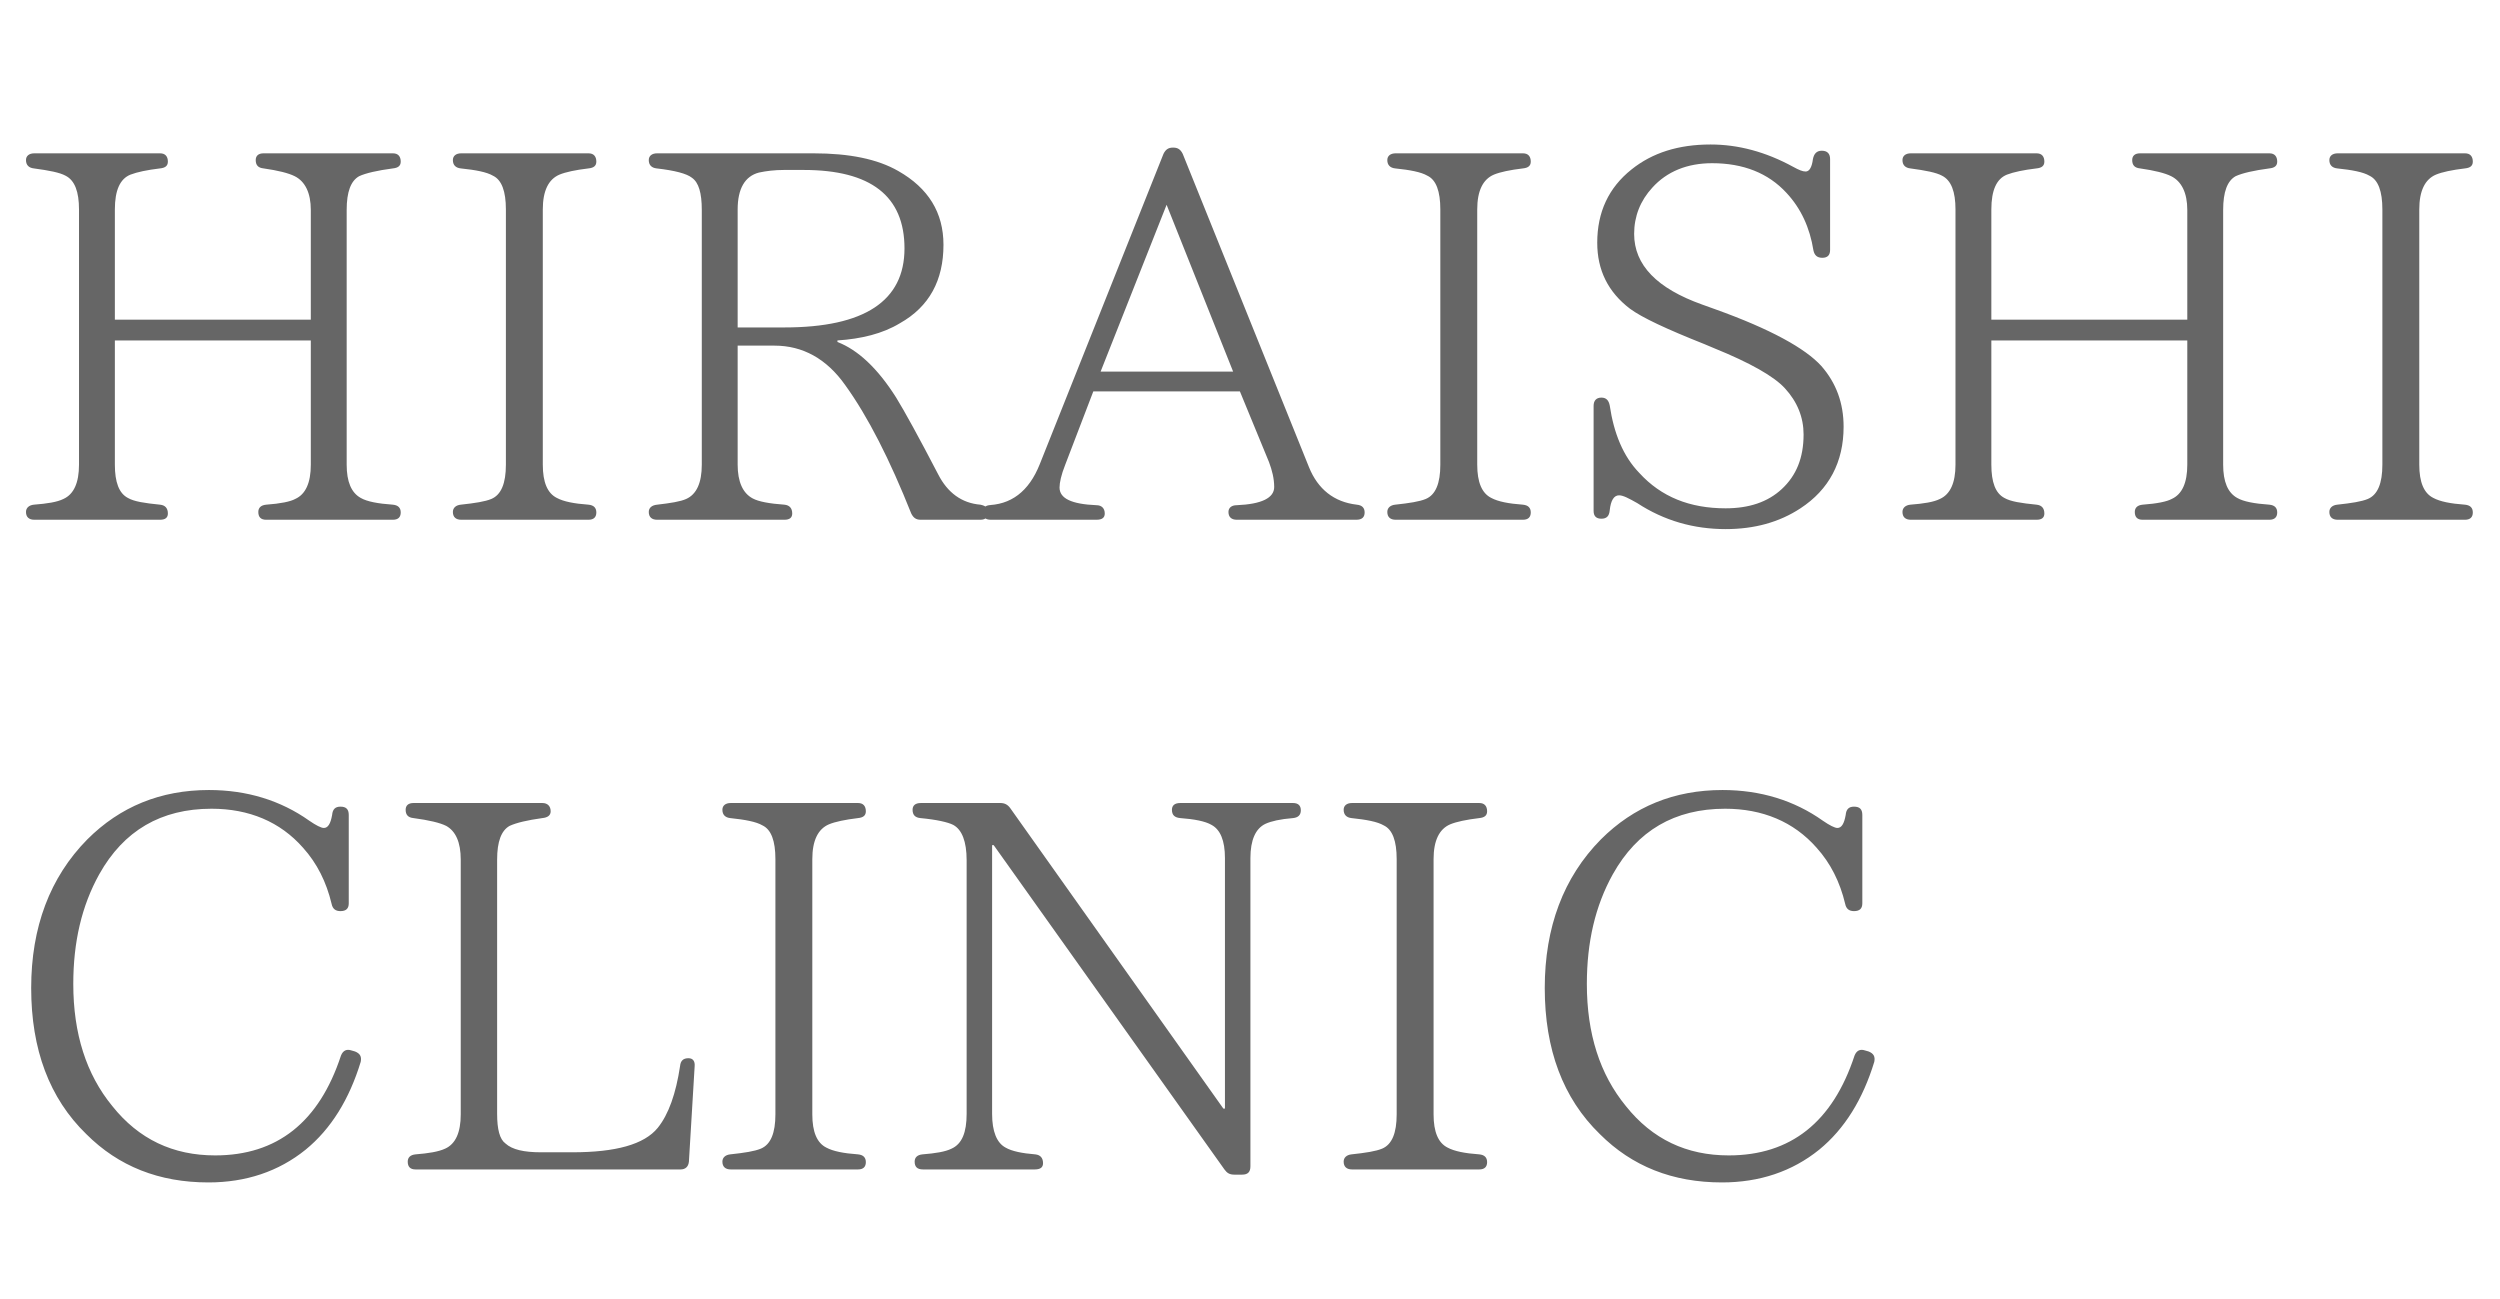 <svg width="481" height="250" viewBox="0 0 481 250" fill="none" xmlns="http://www.w3.org/2000/svg">
<path d="M77.1 98.6C77.1 99.5 76.6 100 75.6 100H51.2C50.2 100 49.7 99.5 49.7 98.5C49.7 97.7 50.2 97.2 51.2 97.1C54 96.9 55.9 96.5 56.8 96C58.8 95.1 59.8 92.9 59.8 89.4V65.5H22.1V89.4C22.1 92.8 22.9 94.9 24.6 95.8C25.8 96.5 27.8 96.8 30.8 97.1C31.8 97.2 32.3 97.8 32.3 98.8C32.3 99.6 31.8 100 30.8 100H6.6C5.6 100 5 99.5 5 98.5C5 97.7 5.6 97.2 6.5 97.1C9.1 96.9 11 96.6 12.2 96C14.2 95.1 15.2 92.9 15.2 89.4V40.3C15.2 36.9 14.4 34.7 12.6 33.8C11.5 33.2 9.5 32.8 6.5 32.4C5.6 32.3 5 31.8 5 30.8C5 30 5.6 29.5 6.6 29.5H30.8C31.8 29.5 32.3 30.1 32.3 31.1C32.3 31.9 31.8 32.3 30.8 32.4C28.3 32.7 26.4 33.1 25.1 33.6C23.1 34.4 22.1 36.6 22.1 40.3V61.5H59.8V40.4C59.8 37.1 58.7 34.9 56.7 33.9C55.5 33.3 53.5 32.8 50.7 32.4C49.7 32.3 49.2 31.8 49.2 30.8C49.2 30 49.7 29.5 50.7 29.5H75.6C76.6 29.5 77.1 30.1 77.1 31.1C77.1 31.9 76.6 32.3 75.6 32.4C72.6 32.8 70.4 33.3 69.1 33.9C67.5 34.8 66.7 36.9 66.7 40.4V89.4C66.7 92.7 67.6 94.8 69.4 95.8C70.6 96.5 72.7 96.9 75.6 97.1C76.6 97.2 77.1 97.7 77.1 98.6ZM114.734 98.6C114.734 99.5 114.234 100 113.234 100H88.734C87.734 100 87.134 99.5 87.134 98.5C87.134 97.7 87.734 97.2 88.634 97.1C91.434 96.8 93.334 96.5 94.534 96C96.434 95.2 97.334 93 97.334 89.4V40.3C97.334 36.8 96.534 34.6 94.834 33.8C93.634 33.1 91.534 32.7 88.634 32.4C87.734 32.3 87.134 31.8 87.134 30.8C87.134 30 87.734 29.5 88.734 29.5H113.234C114.234 29.5 114.734 30.1 114.734 31.1C114.734 31.9 114.234 32.3 113.234 32.4C110.734 32.7 108.834 33.1 107.634 33.6C105.534 34.5 104.434 36.7 104.434 40.3V89.4C104.434 92.8 105.334 94.9 107.134 95.8C108.434 96.5 110.434 96.9 113.234 97.1C114.234 97.2 114.734 97.7 114.734 98.6ZM141.924 40.3V63H150.924C166.324 63 174.024 57.9 174.024 47.8C174.024 37.7 167.524 32.7 154.624 32.7H150.824C149.024 32.7 147.424 32.9 146.024 33.2C143.324 33.9 141.924 36.3 141.924 40.3ZM190.124 98.6C190.124 99.5 189.624 100 188.624 100H177.124C176.224 100 175.724 99.6 175.324 98.8C171.224 88.5 167.024 80.2 162.624 74.1C159.024 69 154.424 66.5 149.024 66.5H141.924V89.4C141.924 92.7 142.924 94.9 144.824 95.9C145.924 96.5 148.024 96.9 150.924 97.1C151.924 97.2 152.424 97.8 152.424 98.8C152.424 99.6 151.924 100 150.924 100H126.424C125.424 100 124.824 99.5 124.824 98.5C124.824 97.7 125.424 97.2 126.424 97.1C129.024 96.8 130.924 96.5 132.024 96C134.024 95.1 135.024 92.9 135.024 89.4V40.4C135.024 37.1 134.424 35.1 133.124 34.2C132.124 33.4 129.824 32.8 126.324 32.4C125.424 32.3 124.824 31.8 124.824 30.8C124.824 30 125.424 29.5 126.424 29.5H156.524C163.424 29.5 168.824 30.6 172.824 32.9C178.624 36.2 181.524 40.9 181.524 47.1C181.524 53.9 178.824 59 173.124 62.2C169.824 64.2 165.724 65.2 161.124 65.5V65.8C165.024 67.3 168.824 70.8 172.424 76.5C174.024 79.1 176.724 84 180.524 91.3C182.324 94.8 185.024 96.8 188.624 97.1C189.624 97.3 190.124 97.7 190.124 98.6ZM211.755 71.5H237.255L224.455 39.4L211.755 71.5ZM262.555 98.6C262.555 99.5 262.055 100 260.955 100H237.955C236.955 100 236.355 99.5 236.355 98.5C236.355 97.7 236.955 97.2 237.955 97.2C242.755 97 245.155 95.8 245.155 93.7C245.155 92.1 244.755 90.5 244.155 88.9L238.555 75.3H210.355L204.955 89.4C204.155 91.4 203.855 92.9 203.855 93.8C203.855 95.9 206.155 97 210.955 97.2C211.955 97.2 212.555 97.8 212.555 98.8C212.555 99.6 212.055 100 210.955 100H190.655C189.555 100 189.055 99.5 189.055 98.5C189.055 97.7 189.555 97.2 190.655 97.2H189.655C194.455 97.2 197.955 94.6 200.055 89.3L223.855 29.6C224.255 28.8 224.755 28.4 225.655 28.4H225.755C226.655 28.4 227.155 28.8 227.555 29.6L251.855 89.9C253.555 94.1 256.655 96.6 261.055 97.1C262.055 97.2 262.555 97.7 262.555 98.6ZM294.519 98.6C294.519 99.5 294.019 100 293.019 100H268.519C267.519 100 266.919 99.5 266.919 98.5C266.919 97.7 267.519 97.2 268.419 97.1C271.219 96.8 273.119 96.5 274.319 96C276.219 95.2 277.119 93 277.119 89.4V40.3C277.119 36.8 276.319 34.6 274.619 33.8C273.419 33.1 271.319 32.7 268.419 32.4C267.519 32.3 266.919 31.8 266.919 30.8C266.919 30 267.519 29.5 268.519 29.5H293.019C294.019 29.5 294.519 30.1 294.519 31.1C294.519 31.9 294.019 32.3 293.019 32.4C290.519 32.7 288.619 33.1 287.419 33.6C285.319 34.5 284.219 36.7 284.219 40.3V89.4C284.219 92.8 285.119 94.9 286.919 95.8C288.219 96.5 290.219 96.9 293.019 97.1C294.019 97.2 294.519 97.7 294.519 98.6ZM350.609 49.6C349.609 49.6 349.109 49.1 348.909 48.2C348.209 43.8 346.509 40.1 343.709 37.1C340.209 33.3 335.409 31.4 329.409 31.4C324.609 31.4 320.709 33 317.909 36.1C315.609 38.6 314.409 41.6 314.409 45C314.409 51 318.809 55.5 327.509 58.6L330.009 59.5C340.609 63.3 347.309 67 350.409 70.4C353.309 73.7 354.709 77.6 354.709 82.1C354.709 88.9 351.909 94.2 346.409 97.8C342.309 100.5 337.509 101.8 332.009 101.8C325.909 101.8 320.209 100.2 315.009 96.8C313.409 95.9 312.309 95.3 311.509 95.3C310.509 95.3 309.909 96.3 309.709 98.2C309.609 99.3 309.109 99.8 308.109 99.8C307.109 99.8 306.609 99.3 306.609 98.3V78.1C306.609 77.1 307.109 76.5 308.109 76.5C309.009 76.5 309.509 77 309.709 78C310.509 83.4 312.309 87.8 315.409 91C319.609 95.6 325.109 97.8 332.009 97.8C336.509 97.8 340.109 96.6 342.809 94.1C345.609 91.5 347.009 88.1 347.009 83.6C347.009 80.3 345.809 77.3 343.409 74.7C341.309 72.4 336.709 69.8 329.809 67L327.909 66.2C320.609 63.3 315.909 61.1 313.609 59.4C309.409 56.2 307.309 52 307.309 46.7C307.309 40.8 309.509 36.1 313.909 32.6C317.909 29.4 322.909 27.8 329.109 27.8C334.409 27.8 339.709 29.2 345.009 32.1C346.109 32.7 346.809 33 347.409 33C348.109 33 348.609 32.2 348.809 30.6C349.009 29.6 349.509 29 350.509 29C351.609 29 352.109 29.6 352.109 30.6V48.1C352.109 49.1 351.609 49.6 350.609 49.6ZM438.135 98.6C438.135 99.5 437.635 100 436.635 100H412.235C411.235 100 410.735 99.5 410.735 98.5C410.735 97.7 411.235 97.2 412.235 97.1C415.035 96.9 416.935 96.5 417.835 96C419.835 95.1 420.835 92.9 420.835 89.4V65.5H383.135V89.4C383.135 92.8 383.935 94.9 385.635 95.8C386.835 96.5 388.835 96.8 391.835 97.1C392.835 97.2 393.335 97.8 393.335 98.8C393.335 99.6 392.835 100 391.835 100H367.635C366.635 100 366.035 99.5 366.035 98.5C366.035 97.7 366.635 97.2 367.535 97.1C370.135 96.9 372.035 96.6 373.235 96C375.235 95.1 376.235 92.9 376.235 89.4V40.3C376.235 36.9 375.435 34.7 373.635 33.8C372.535 33.2 370.535 32.8 367.535 32.4C366.635 32.3 366.035 31.8 366.035 30.8C366.035 30 366.635 29.5 367.635 29.5H391.835C392.835 29.5 393.335 30.1 393.335 31.1C393.335 31.9 392.835 32.3 391.835 32.4C389.335 32.7 387.435 33.1 386.135 33.6C384.135 34.4 383.135 36.6 383.135 40.3V61.5H420.835V40.4C420.835 37.1 419.735 34.9 417.735 33.9C416.535 33.3 414.535 32.8 411.735 32.4C410.735 32.3 410.235 31.8 410.235 30.8C410.235 30 410.735 29.5 411.735 29.5H436.635C437.635 29.5 438.135 30.1 438.135 31.1C438.135 31.9 437.635 32.3 436.635 32.4C433.635 32.8 431.435 33.3 430.135 33.9C428.535 34.8 427.735 36.9 427.735 40.4V89.4C427.735 92.7 428.635 94.8 430.435 95.8C431.635 96.5 433.735 96.9 436.635 97.1C437.635 97.2 438.135 97.7 438.135 98.6ZM475.769 98.6C475.769 99.5 475.269 100 474.269 100H449.769C448.769 100 448.169 99.5 448.169 98.5C448.169 97.7 448.769 97.2 449.669 97.1C452.469 96.8 454.369 96.5 455.569 96C457.469 95.2 458.369 93 458.369 89.4V40.3C458.369 36.8 457.569 34.6 455.869 33.8C454.669 33.1 452.569 32.7 449.669 32.4C448.769 32.3 448.169 31.8 448.169 30.8C448.169 30 448.769 29.5 449.769 29.5H474.269C475.269 29.5 475.769 30.1 475.769 31.1C475.769 31.9 475.269 32.3 474.269 32.4C471.769 32.7 469.869 33.1 468.669 33.6C466.569 34.5 465.469 36.7 465.469 40.3V89.4C465.469 92.8 466.369 94.9 468.169 95.8C469.469 96.5 471.469 96.9 474.269 97.1C475.269 97.2 475.769 97.7 475.769 98.6ZM67.6 202.1L68.3 202.3C69.3 202.7 69.6 203.3 69.4 204.3C67.2 211.5 63.7 217.2 58.8 221.2C53.6 225.4 47.3 227.5 40.1 227.5C30.6 227.5 22.8 224.4 16.6 218.2C9.5 211.3 6 201.9 6 190.1C6 178.4 9.6 168.8 16.8 161.5C23.1 155.2 30.9 152 40.2 152C47.5 152 54 154 59.5 157.9C60.8 158.8 61.8 159.3 62.3 159.3C63.1 159.3 63.6 158.5 63.9 156.8C64 155.7 64.5 155.2 65.5 155.2C66.6 155.2 67.1 155.7 67.1 156.8V173.8C67.1 174.8 66.6 175.3 65.5 175.3C64.6 175.3 64 174.9 63.8 173.9C62.8 169.7 61 166.1 58.3 163.1C53.9 158.1 47.9 155.6 40.7 155.6C31 155.6 23.8 159.8 19.1 168.2C15.7 174.3 14.1 181.3 14.1 189.3C14.1 198.9 16.6 206.7 21.6 212.8C26.7 219.2 33.3 222.3 41.4 222.3C53.3 222.3 61.4 215.9 65.6 203.1C66 202.1 66.7 201.8 67.6 202.1ZM132.447 203.6C133.347 203.6 133.747 204.2 133.647 205.2L132.547 223.5C132.447 224.5 131.847 225 130.947 225H79.947C78.947 225 78.447 224.5 78.447 223.5C78.447 222.7 78.947 222.2 79.947 222.1C82.447 221.9 84.347 221.6 85.647 221C87.647 220.1 88.647 217.9 88.647 214.4V165.4C88.647 162 87.647 159.9 85.847 158.9C84.647 158.3 82.547 157.8 79.547 157.4C78.547 157.3 78.047 156.8 78.047 155.8C78.047 155 78.547 154.5 79.547 154.5H104.347C105.347 154.5 105.947 155.1 105.947 156.1C105.947 156.9 105.347 157.3 104.347 157.4C101.447 157.8 99.347 158.3 98.047 158.9C96.447 159.8 95.647 161.9 95.647 165.4V214.3C95.647 217.3 96.147 219.2 97.247 220C98.547 221.2 100.847 221.7 104.047 221.7H110.147C118.447 221.7 123.947 220.2 126.547 217C128.647 214.4 130.047 210.4 130.847 205.1C130.947 204.1 131.447 203.6 132.447 203.6ZM166.589 223.6C166.589 224.5 166.089 225 165.089 225H140.589C139.589 225 138.989 224.5 138.989 223.5C138.989 222.7 139.589 222.2 140.489 222.1C143.289 221.8 145.189 221.5 146.389 221C148.289 220.2 149.189 218 149.189 214.4V165.3C149.189 161.8 148.389 159.6 146.689 158.8C145.489 158.1 143.389 157.7 140.489 157.4C139.589 157.3 138.989 156.8 138.989 155.8C138.989 155 139.589 154.5 140.589 154.5H165.089C166.089 154.5 166.589 155.1 166.589 156.1C166.589 156.9 166.089 157.3 165.089 157.4C162.589 157.7 160.689 158.1 159.489 158.6C157.389 159.5 156.289 161.7 156.289 165.3V214.4C156.289 217.8 157.189 219.9 158.989 220.8C160.289 221.5 162.289 221.9 165.089 222.1C166.089 222.2 166.589 222.7 166.589 223.6ZM250.28 155.9C250.28 156.8 249.78 157.3 248.78 157.4C246.28 157.6 244.58 158 243.48 158.5C241.58 159.4 240.58 161.6 240.58 165.1V224.4C240.58 225.5 240.08 226 238.98 226H237.48C236.58 226 236.08 225.7 235.58 225L191.18 162.6H190.88V214.3C190.88 217.7 191.78 219.9 193.48 220.8C194.68 221.5 196.68 221.9 199.18 222.1C200.18 222.2 200.68 222.8 200.68 223.8C200.68 224.6 200.18 225 199.08 225H177.58C176.48 225 175.98 224.5 175.98 223.5C175.98 222.7 176.48 222.2 177.48 222.1C179.98 221.9 181.88 221.6 183.08 221C185.08 220.1 185.98 217.9 185.98 214.3V165.5C185.98 161.9 185.08 159.6 183.38 158.7C182.38 158.2 180.28 157.7 177.08 157.4C176.08 157.3 175.58 156.8 175.58 155.8C175.58 155 176.08 154.5 177.18 154.5H192.48C193.28 154.5 193.88 154.8 194.38 155.5L235.38 213.3H235.68V165.1C235.68 161.7 234.78 159.6 233.08 158.7C231.88 158 229.78 157.6 227.08 157.4C225.98 157.3 225.48 156.8 225.48 155.8C225.48 155 225.98 154.5 227.08 154.5H248.78C249.78 154.5 250.28 155 250.28 155.9ZM286.12 223.6C286.12 224.5 285.62 225 284.62 225H260.12C259.12 225 258.52 224.5 258.52 223.5C258.52 222.7 259.12 222.2 260.02 222.1C262.82 221.8 264.72 221.5 265.92 221C267.82 220.2 268.72 218 268.72 214.4V165.3C268.72 161.8 267.92 159.6 266.22 158.8C265.02 158.1 262.92 157.7 260.02 157.4C259.12 157.3 258.52 156.8 258.52 155.8C258.52 155 259.12 154.5 260.12 154.5H284.62C285.62 154.5 286.12 155.1 286.12 156.1C286.12 156.9 285.62 157.3 284.62 157.4C282.12 157.7 280.22 158.1 279.02 158.6C276.92 159.5 275.82 161.7 275.82 165.3V214.4C275.82 217.8 276.72 219.9 278.52 220.8C279.82 221.5 281.82 221.9 284.62 222.1C285.62 222.2 286.12 222.7 286.12 223.6ZM358.811 202.1L359.511 202.3C360.511 202.7 360.811 203.3 360.611 204.3C358.411 211.5 354.911 217.2 350.011 221.2C344.811 225.4 338.511 227.5 331.311 227.5C321.811 227.5 314.011 224.4 307.811 218.2C300.711 211.3 297.211 201.9 297.211 190.1C297.211 178.4 300.811 168.8 308.011 161.5C314.311 155.2 322.111 152 331.411 152C338.711 152 345.211 154 350.711 157.9C352.011 158.8 353.011 159.3 353.511 159.3C354.311 159.3 354.811 158.5 355.111 156.8C355.211 155.7 355.711 155.2 356.711 155.2C357.811 155.2 358.311 155.7 358.311 156.8V173.8C358.311 174.8 357.811 175.3 356.711 175.3C355.811 175.3 355.211 174.9 355.011 173.9C354.011 169.7 352.211 166.1 349.511 163.1C345.111 158.1 339.111 155.6 331.911 155.6C322.211 155.6 315.011 159.8 310.311 168.2C306.911 174.3 305.311 181.3 305.311 189.3C305.311 198.9 307.811 206.7 312.811 212.8C317.911 219.2 324.511 222.3 332.611 222.3C344.511 222.3 352.611 215.9 356.811 203.1C357.211 202.1 357.911 201.8 358.811 202.1Z" fill="#666666"/>
</svg>
